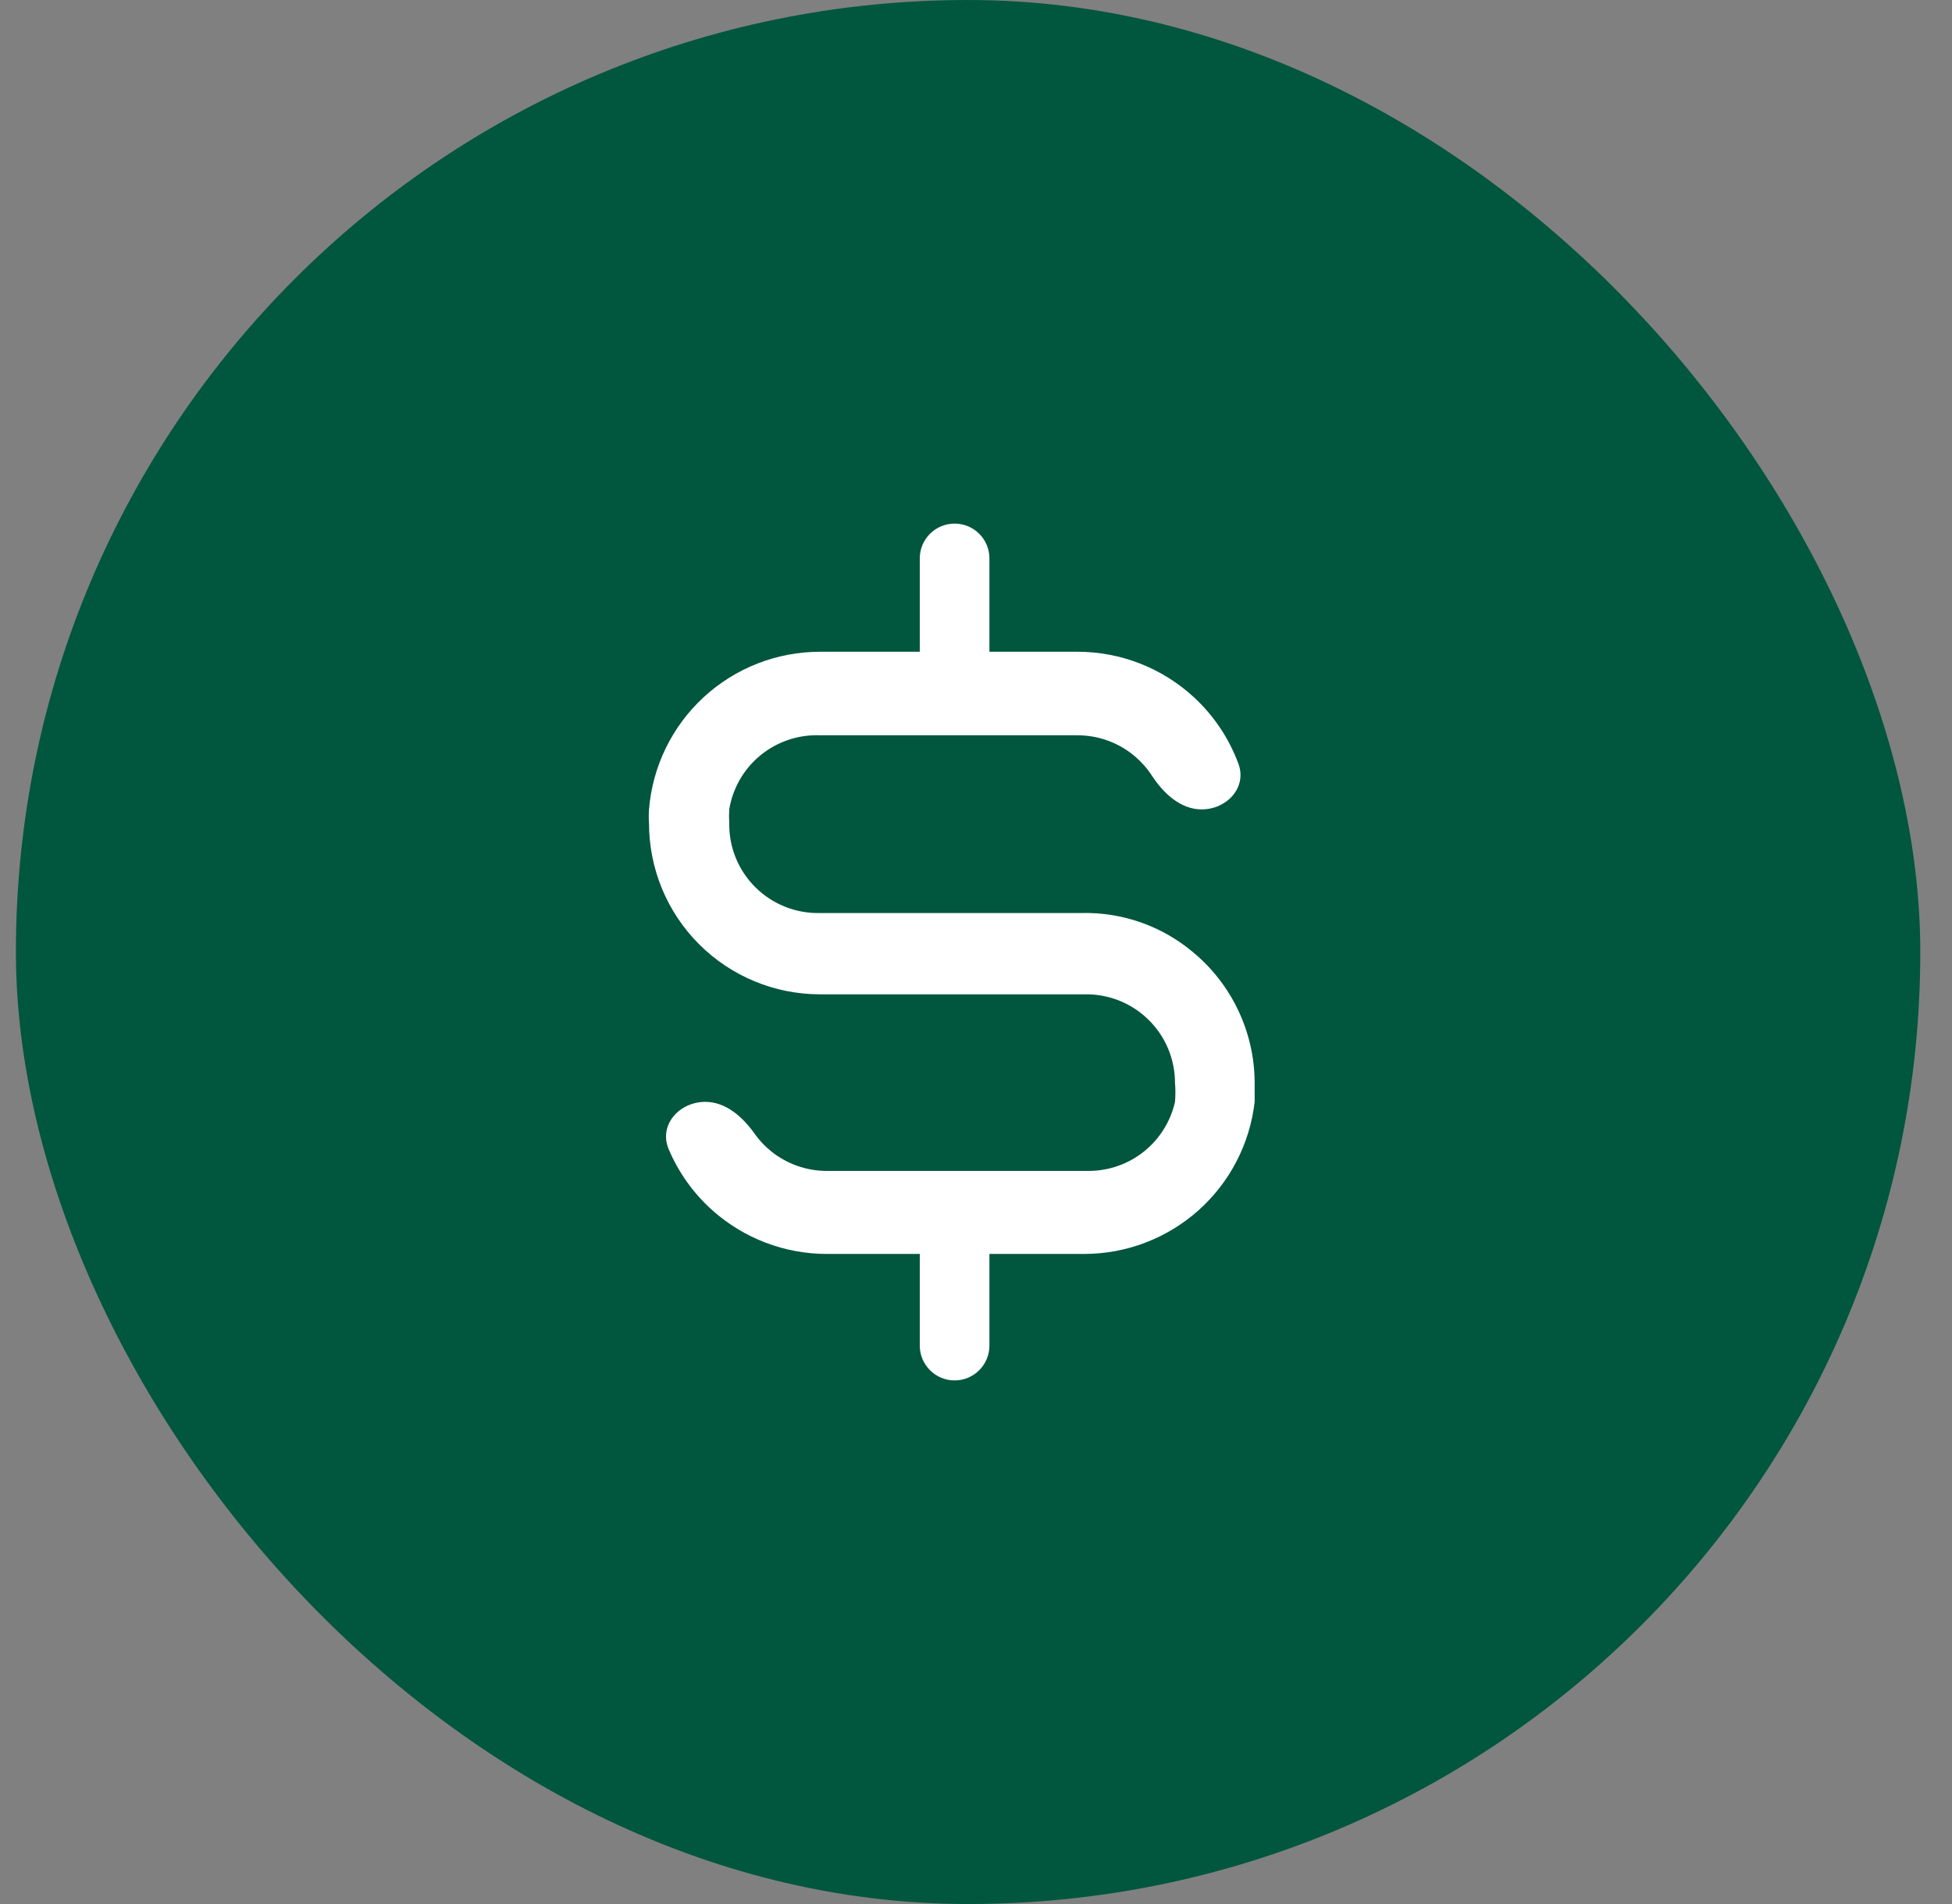 <svg width="41" height="40" viewBox="0 0 41 40" fill="none" xmlns="http://www.w3.org/2000/svg">
<rect x="0" y="0" width="41" height="40" fill="#808080" stroke="none"/>
<rect x="0.334" width="40" height="40" rx="20" fill="#01563E"/>
<path d="M25.054 20C24.399 19.451 23.567 19.16 22.713 19.181H17.224C16.974 19.187 16.725 19.143 16.492 19.05C16.26 18.958 16.048 18.82 15.87 18.644C15.692 18.468 15.551 18.258 15.456 18.027C15.361 17.795 15.314 17.547 15.317 17.296C15.311 17.199 15.311 17.101 15.317 17.004C15.391 16.556 15.625 16.151 15.976 15.865C16.328 15.578 16.771 15.43 17.224 15.447H22.631C23.073 15.447 23.5 15.603 23.836 15.888C23.974 16.006 24.094 16.141 24.192 16.291C24.434 16.663 24.795 17.004 25.239 17.004C25.77 17.004 26.196 16.542 26.012 16.045C25.816 15.515 25.497 15.035 25.075 14.646C24.409 14.032 23.537 13.692 22.631 13.692H20.782V11.731C20.782 11.327 20.455 11 20.051 11C19.647 11 19.319 11.327 19.319 11.731V13.692H17.224C16.319 13.692 15.447 14.032 14.781 14.646C14.115 15.26 13.705 16.101 13.632 17.004C13.625 17.101 13.625 17.199 13.632 17.296C13.632 17.768 13.725 18.235 13.905 18.671C14.086 19.107 14.35 19.503 14.684 19.837C15.358 20.511 16.272 20.889 17.224 20.889H22.772C23.02 20.883 23.267 20.927 23.498 21.017C23.73 21.108 23.94 21.244 24.118 21.418C24.296 21.591 24.437 21.798 24.534 22.027C24.63 22.256 24.68 22.502 24.68 22.75C24.691 22.883 24.691 23.016 24.68 23.148C24.587 23.56 24.357 23.928 24.027 24.192C23.697 24.455 23.288 24.599 22.866 24.599H17.365C16.943 24.599 16.533 24.455 16.204 24.192C16.067 24.083 15.948 23.956 15.849 23.816C15.6 23.465 15.245 23.148 14.815 23.148C14.265 23.148 13.831 23.636 14.045 24.142C14.251 24.63 14.564 25.07 14.965 25.428C15.626 26.017 16.48 26.343 17.365 26.343H19.319V28.268C19.319 28.672 19.647 29 20.051 29C20.455 29 20.782 28.672 20.782 28.268V26.343H22.772C23.657 26.343 24.511 26.017 25.172 25.428C25.832 24.839 26.253 24.027 26.353 23.148V22.75C26.352 22.224 26.235 21.706 26.01 21.23C25.786 20.755 25.459 20.335 25.054 20Z" fill="white"/>
</svg>
